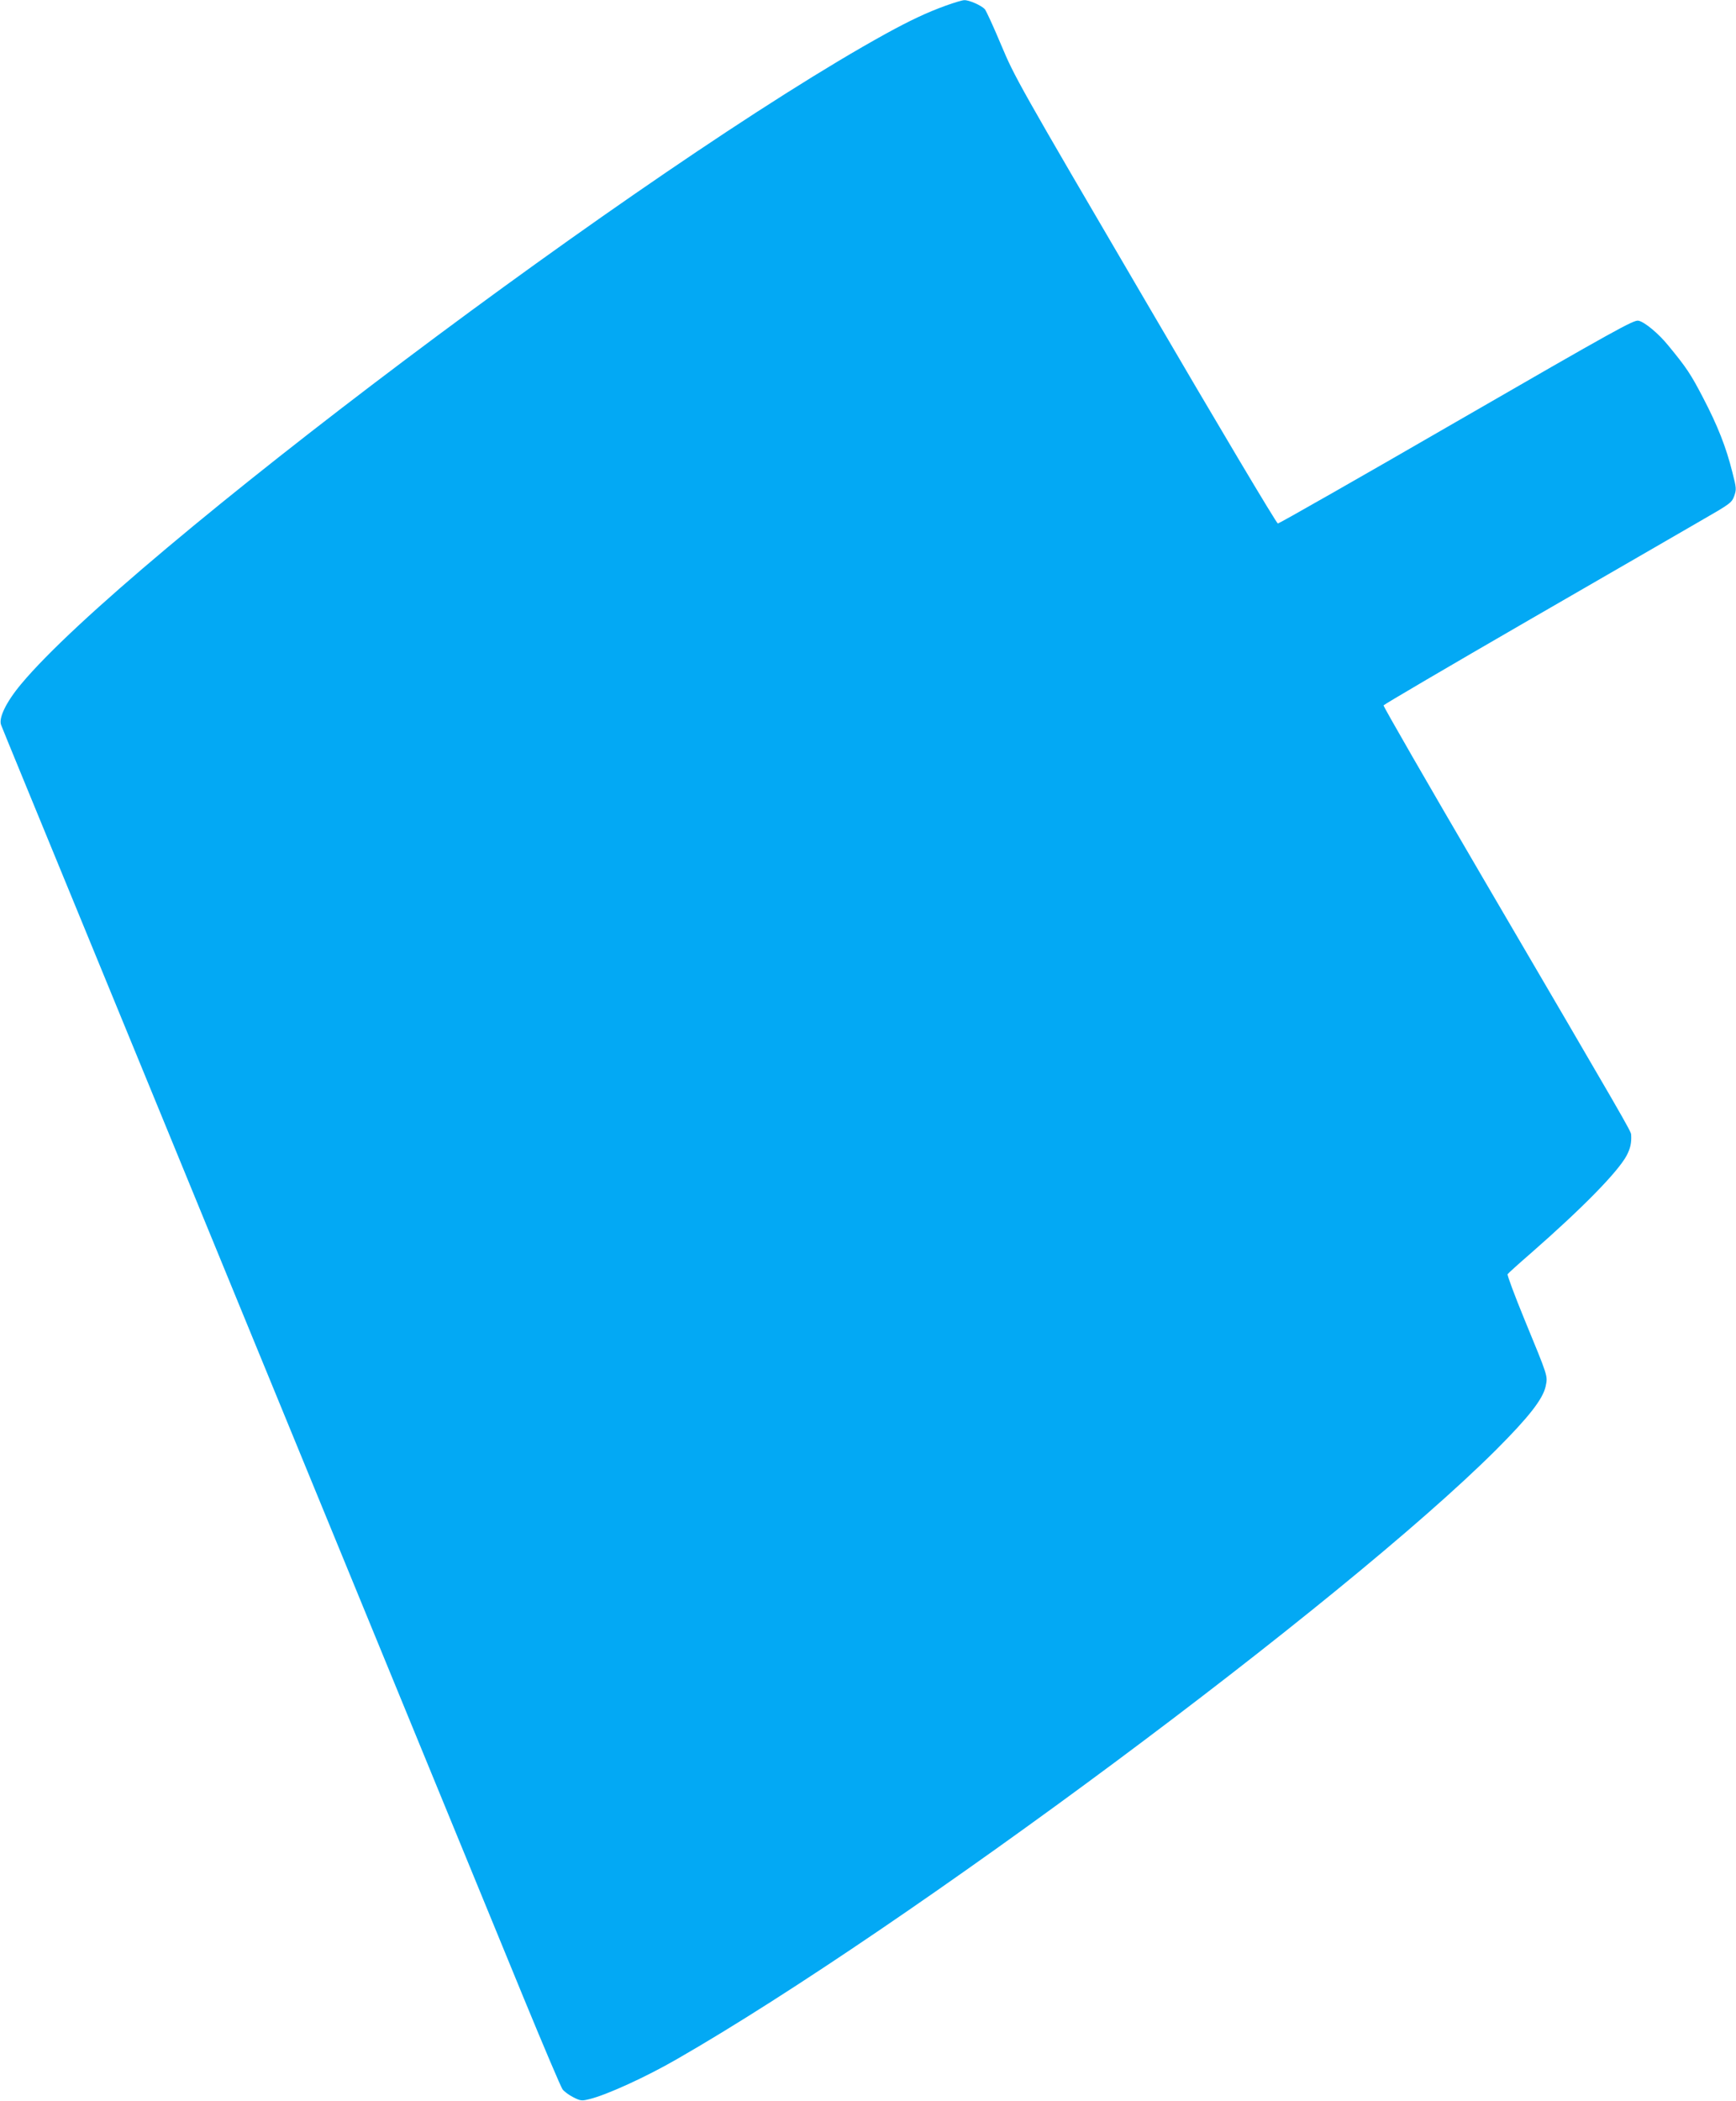 <?xml version="1.0" standalone="no"?>
<!DOCTYPE svg PUBLIC "-//W3C//DTD SVG 20010904//EN"
 "http://www.w3.org/TR/2001/REC-SVG-20010904/DTD/svg10.dtd">
<svg version="1.0" xmlns="http://www.w3.org/2000/svg"
 width="1058pt" height="1280pt" viewBox="0 0 1058 1280"
 preserveAspectRatio="xMidYMid meet">
<g transform="translate(0,1280) scale(0.1,-0.1)"
fill="#03a9f4" stroke="none">
<path d="M5765 12766 c-116 -42 -218 -90 -369 -173 -1436 -792 -4627 -3193
-5267 -3961 -92 -110 -139 -208 -122 -250 5 -15 223 -544 483 -1177 260 -632
694 -1690 965 -2350 898 -2187 1521 -3703 1739 -4235 119 -289 224 -536 234
-550 10 -14 40 -36 66 -49 45 -23 52 -23 100 -11 105 26 342 134 531 243 1388
797 4066 2789 4991 3711 202 202 287 311 304 389 13 65 17 52 -129 407 -60
146 -106 270 -103 276 4 6 68 64 142 128 313 274 528 493 583 594 23 44 31 77
28 128 -1 22 -23 60 -905 1567 -334 571 -606 1043 -604 1049 2 5 397 237 878
515 481 278 958 553 1059 612 176 101 185 108 200 148 14 41 14 48 -11 145
-38 153 -90 285 -180 457 -74 142 -99 180 -211 316 -60 74 -145 144 -182 151
-29 5 -138 -55 -1108 -615 -591 -342 -1082 -621 -1089 -621 -8 0 -370 608
-808 1358 -776 1325 -796 1362 -878 1557 -46 110 -91 208 -100 219 -21 23 -96
56 -125 55 -12 0 -62 -15 -112 -33z"/>
</g>
</svg>
